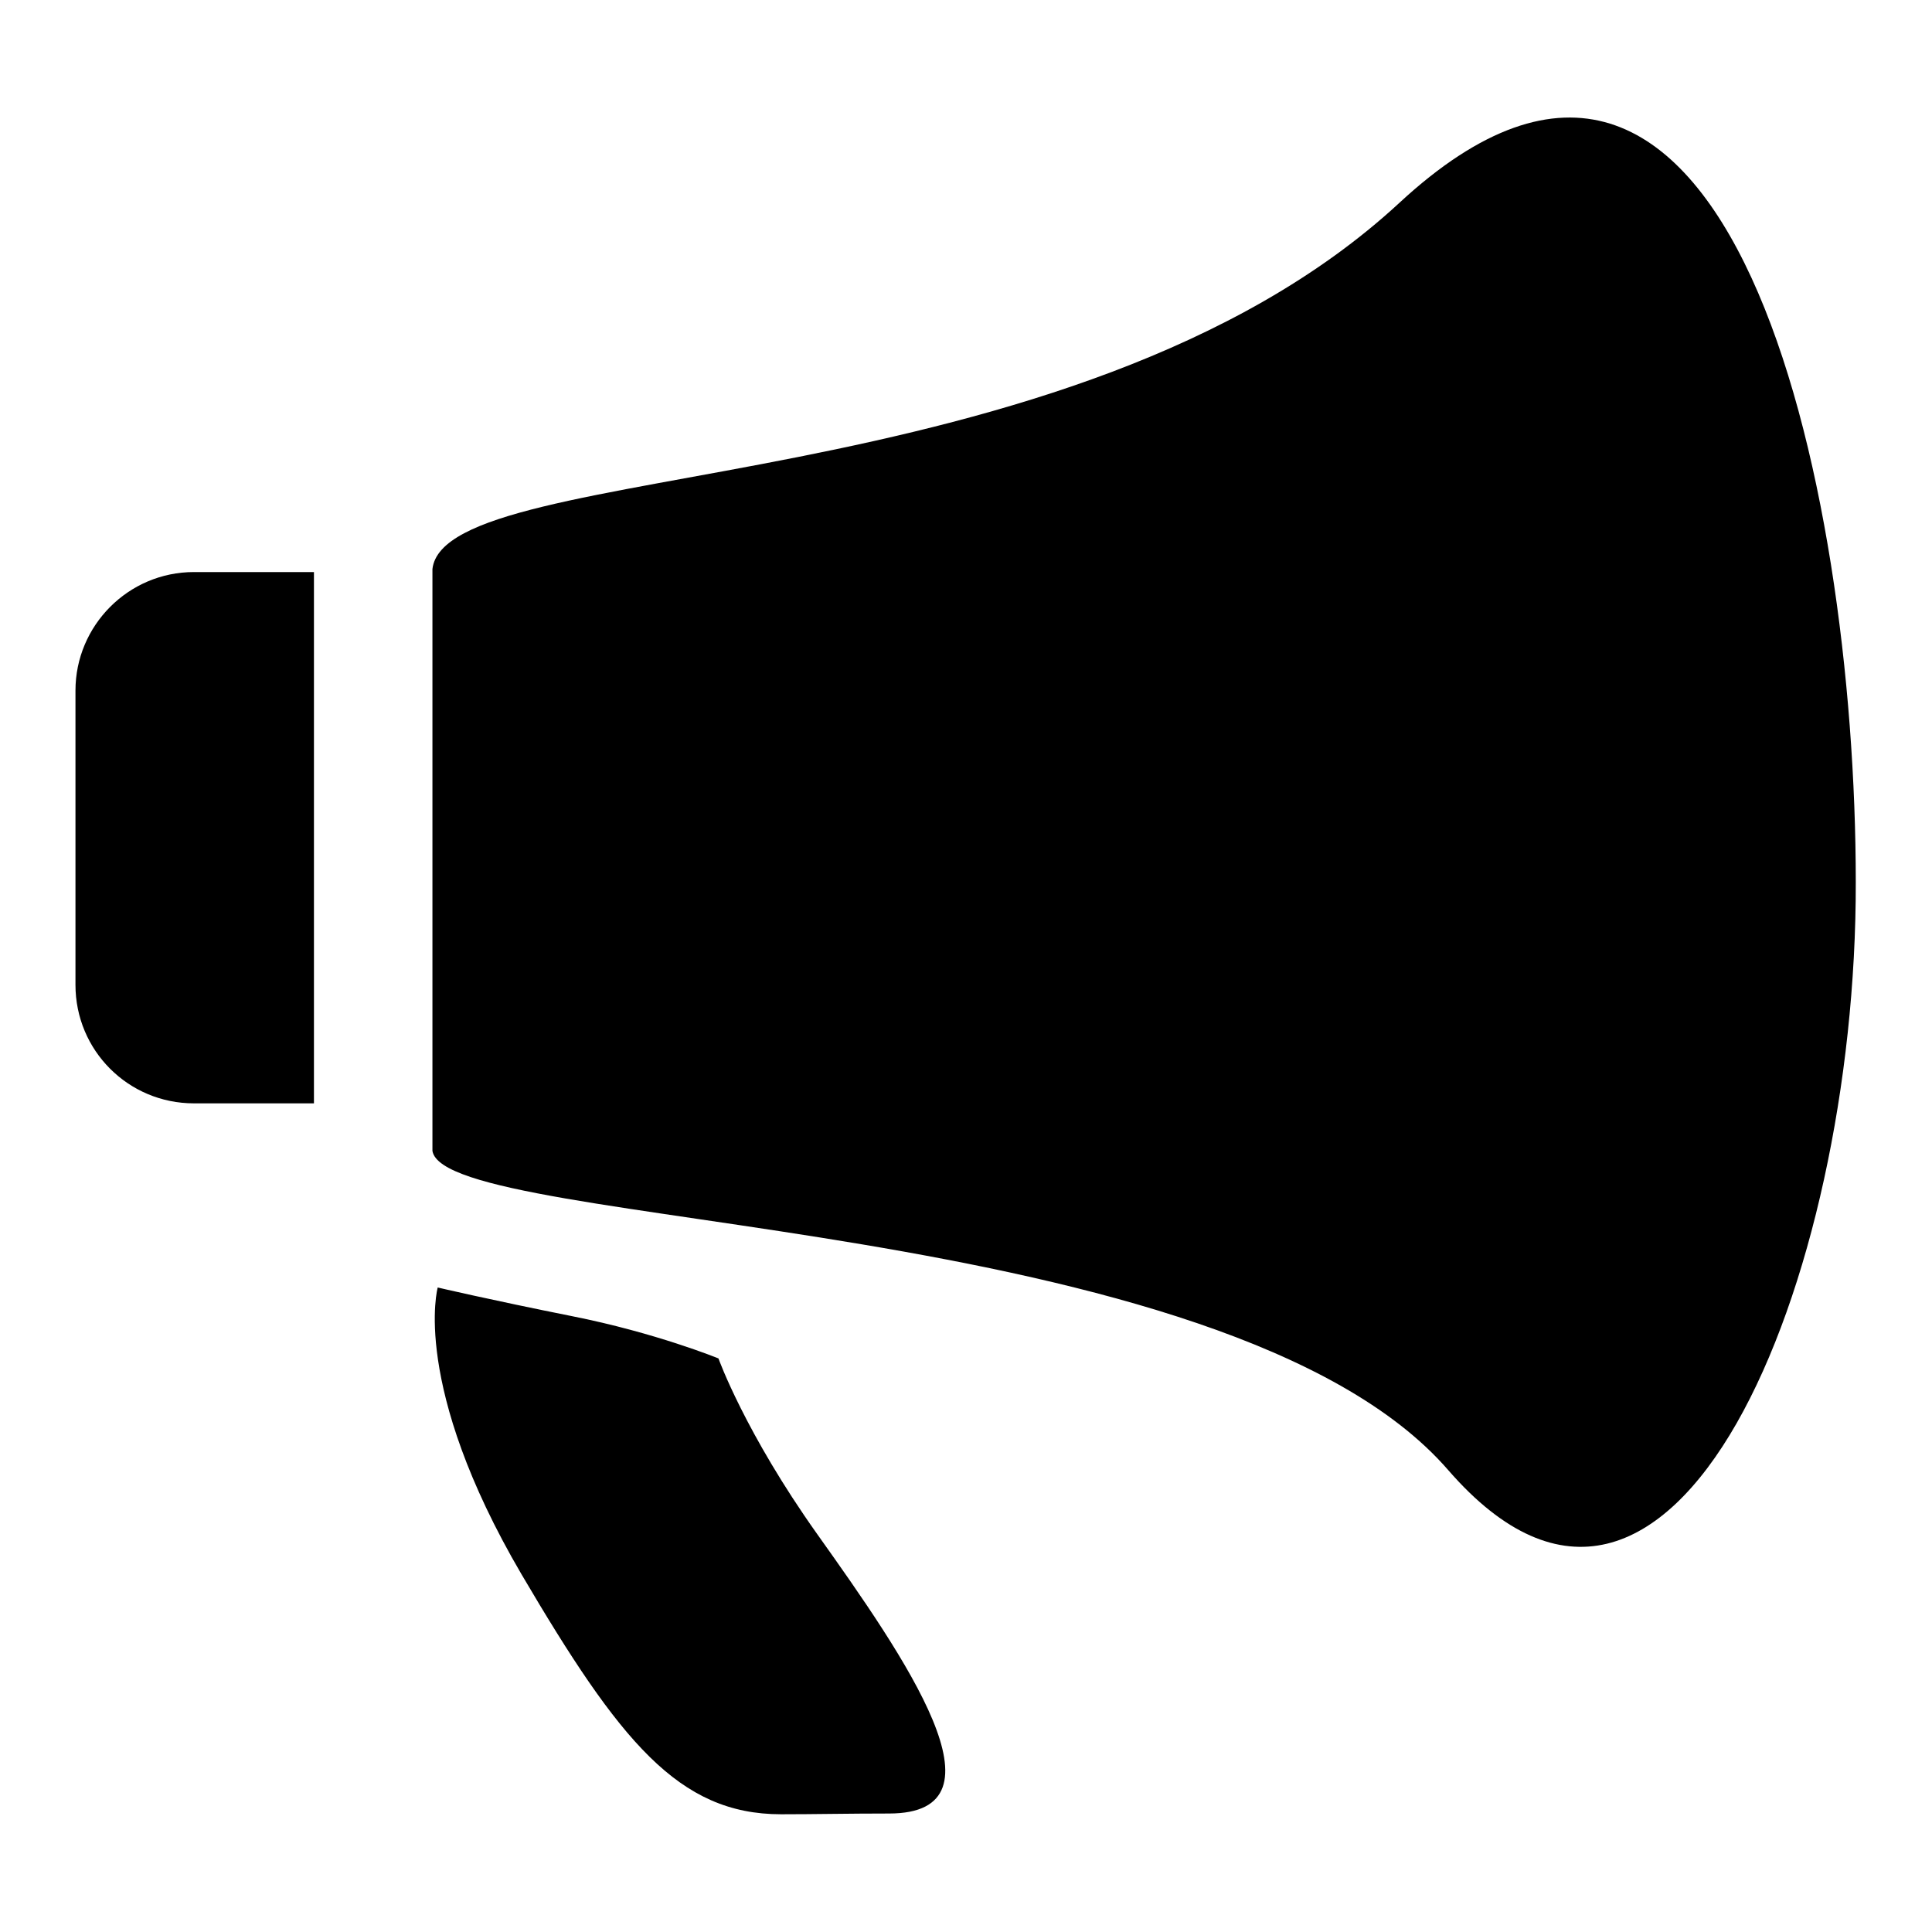 <?xml version="1.0" encoding="utf-8"?>
<!-- Svg Vector Icons : http://www.onlinewebfonts.com/icon -->
<!DOCTYPE svg PUBLIC "-//W3C//DTD SVG 1.1//EN" "http://www.w3.org/Graphics/SVG/1.1/DTD/svg11.dtd">
<svg version="1.1" xmlns="http://www.w3.org/2000/svg" xmlns:xlink="http://www.w3.org/1999/xlink" x="0px" y="0px" viewBox="0 0 256 256" enable-background="new 0 0 256 256" xml:space="preserve">
<g><g><path fill="#000000" d="M191.9,194.8c-29.5-34-132.9-31.7-134.6-42.3V75.4c1.7-15,84.7-8.4,128.1-48.5c43.8-40.6,60.5,37,60.5,90C246,169.9,221.7,229.1,191.9,194.8L191.9,194.8z M10,130.5V91.5c0-8.6,7-15.7,15.7-15.7h15.9v70.4H25.7C17,146.2,10,139.2,10,130.5L10,130.5z M75.8,174.4c11.1,2.2,19.4,5.6,19.4,5.6s3.5,9.8,13.1,23.3c11.6,16.3,26,37,9.5,37c-5.3,0-9.8,0.1-14.3,0.1c-13.6,0-21.4-9.7-34.4-31.8c-14.7-25.1-11.1-38-11.1-38S64.8,172.2,75.8,174.4L75.8,174.4z"/></g></g>
</svg>